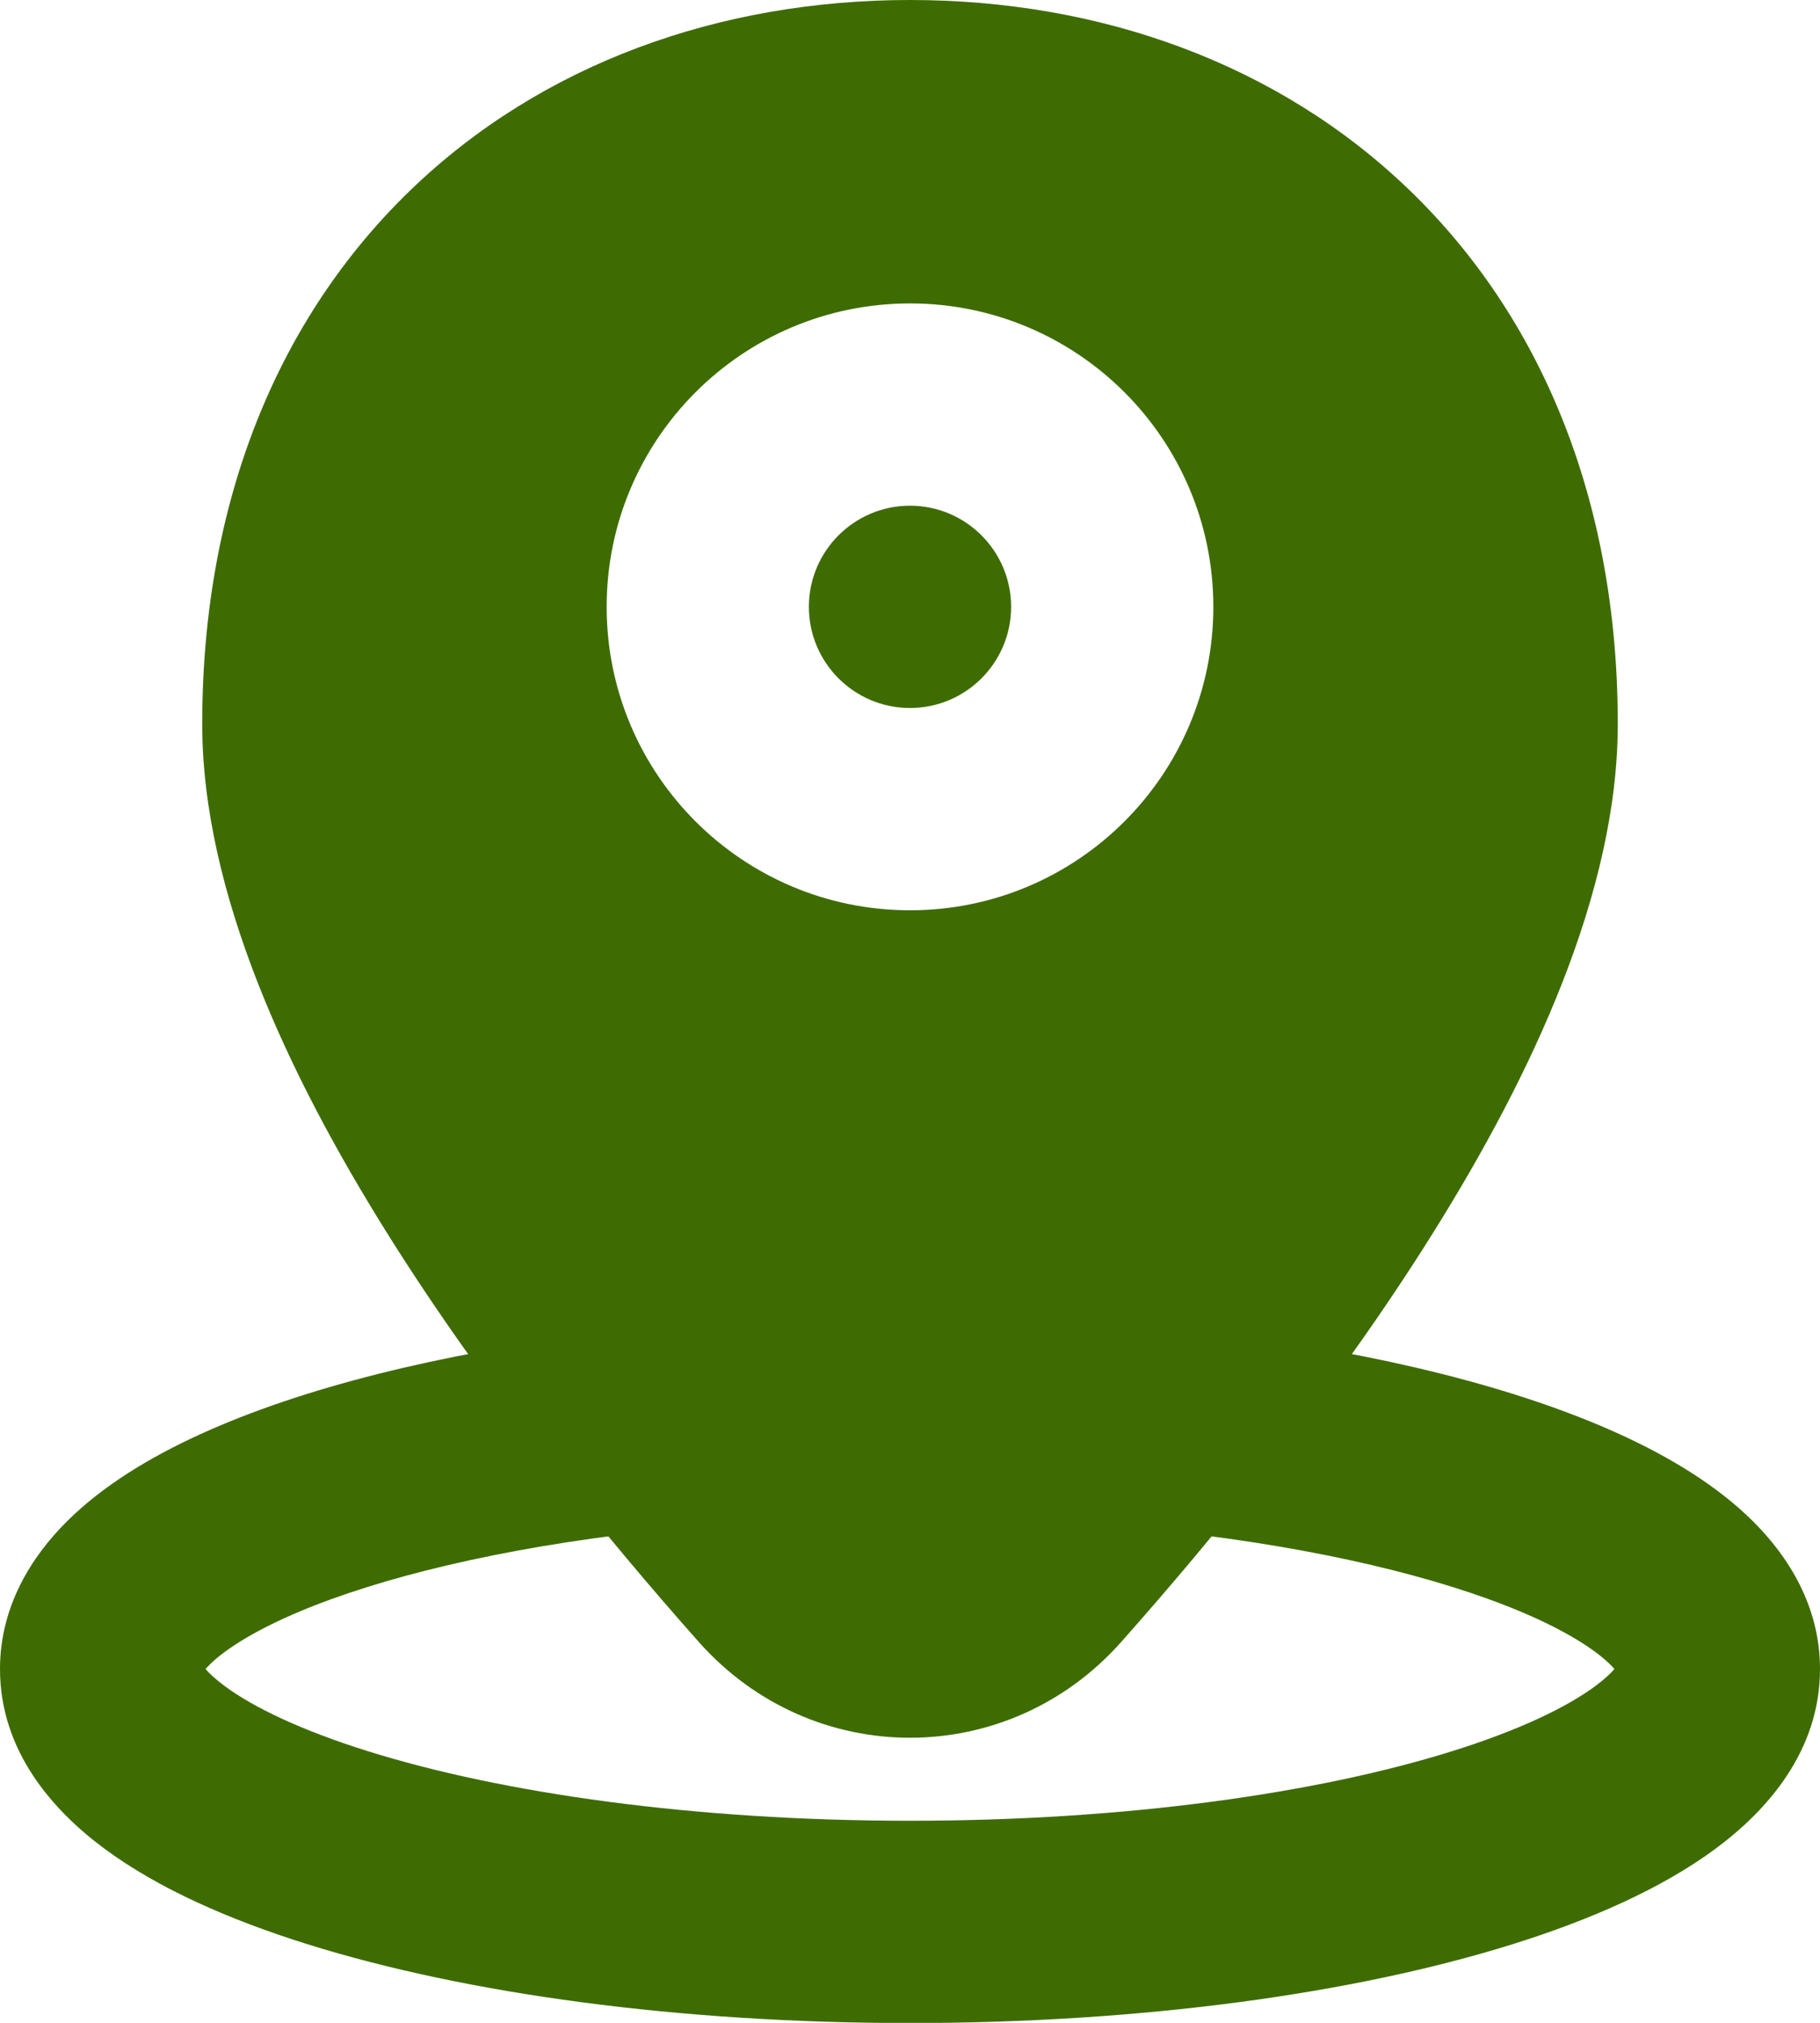 <svg width="18" height="20" viewBox="0 0 18 20" fill="none" xmlns="http://www.w3.org/2000/svg">
<path fill-rule="evenodd" clip-rule="evenodd" d="M4.064 1.876C5.361 0.627 7.122 0 9 0C10.878 0 12.639 0.627 13.936 1.876C15.241 3.133 16 4.944 16 7.158C16 8.826 15.144 10.635 14.182 12.175C13.197 13.753 11.992 15.217 11.089 16.234C9.968 17.497 8.032 17.497 6.911 16.234C6.008 15.217 4.803 13.753 3.818 12.175C2.856 10.635 2 8.826 2 7.158C2 4.944 2.759 3.133 4.064 1.876ZM8 6C8 5.448 8.448 5 9 5C9.552 5 10 5.448 10 6C10 6.552 9.552 7 9 7C8.448 7 8 6.552 8 6ZM9 3C7.343 3 6 4.343 6 6C6 7.657 7.343 9 9 9C10.657 9 12 7.657 12 6C12 4.343 10.657 3 9 3Z" fill="#3E6C02"/>
<path fill-rule="evenodd" clip-rule="evenodd" d="M2.033 16.502C2.043 16.49 2.057 16.476 2.073 16.459C2.198 16.335 2.433 16.172 2.815 15.998C3.574 15.653 4.716 15.354 6.125 15.176L5.875 13.191C4.352 13.384 2.994 13.719 1.986 14.178C1.485 14.406 1.019 14.688 0.665 15.039C0.308 15.393 0 15.886 0 16.502C0 17.313 0.524 17.902 1.034 18.279C1.564 18.671 2.267 18.981 3.045 19.224C4.613 19.714 6.718 20.002 9 20.002C11.281 20.002 13.387 19.714 14.955 19.224C15.733 18.981 16.436 18.671 16.966 18.279C17.476 17.902 18 17.313 18 16.502C18 15.886 17.692 15.393 17.335 15.039C16.981 14.688 16.515 14.406 16.014 14.178C15.006 13.719 13.648 13.384 12.126 13.191L11.874 15.176C13.284 15.354 14.426 15.653 15.185 15.998C15.567 16.172 15.802 16.335 15.927 16.459C15.944 16.476 15.957 16.49 15.967 16.502C15.934 16.541 15.876 16.597 15.777 16.671C15.497 16.878 15.028 17.106 14.359 17.315C13.031 17.73 11.137 18.002 9 18.002C6.863 18.002 4.968 17.73 3.641 17.315C2.972 17.106 2.503 16.878 2.223 16.671C2.124 16.597 2.066 16.541 2.033 16.502ZM1.99 16.561C1.99 16.561 1.991 16.56 1.992 16.557C1.991 16.56 1.99 16.561 1.99 16.561ZM16.01 16.561C16.01 16.561 16.009 16.56 16.008 16.557C16.009 16.56 16.01 16.561 16.01 16.561ZM16.007 16.447C16.008 16.444 16.009 16.442 16.009 16.443C16.009 16.443 16.008 16.444 16.007 16.447ZM1.993 16.447C1.992 16.444 1.991 16.443 1.991 16.443C1.991 16.442 1.992 16.444 1.993 16.447Z" fill="#3E6C02"/>
</svg>
